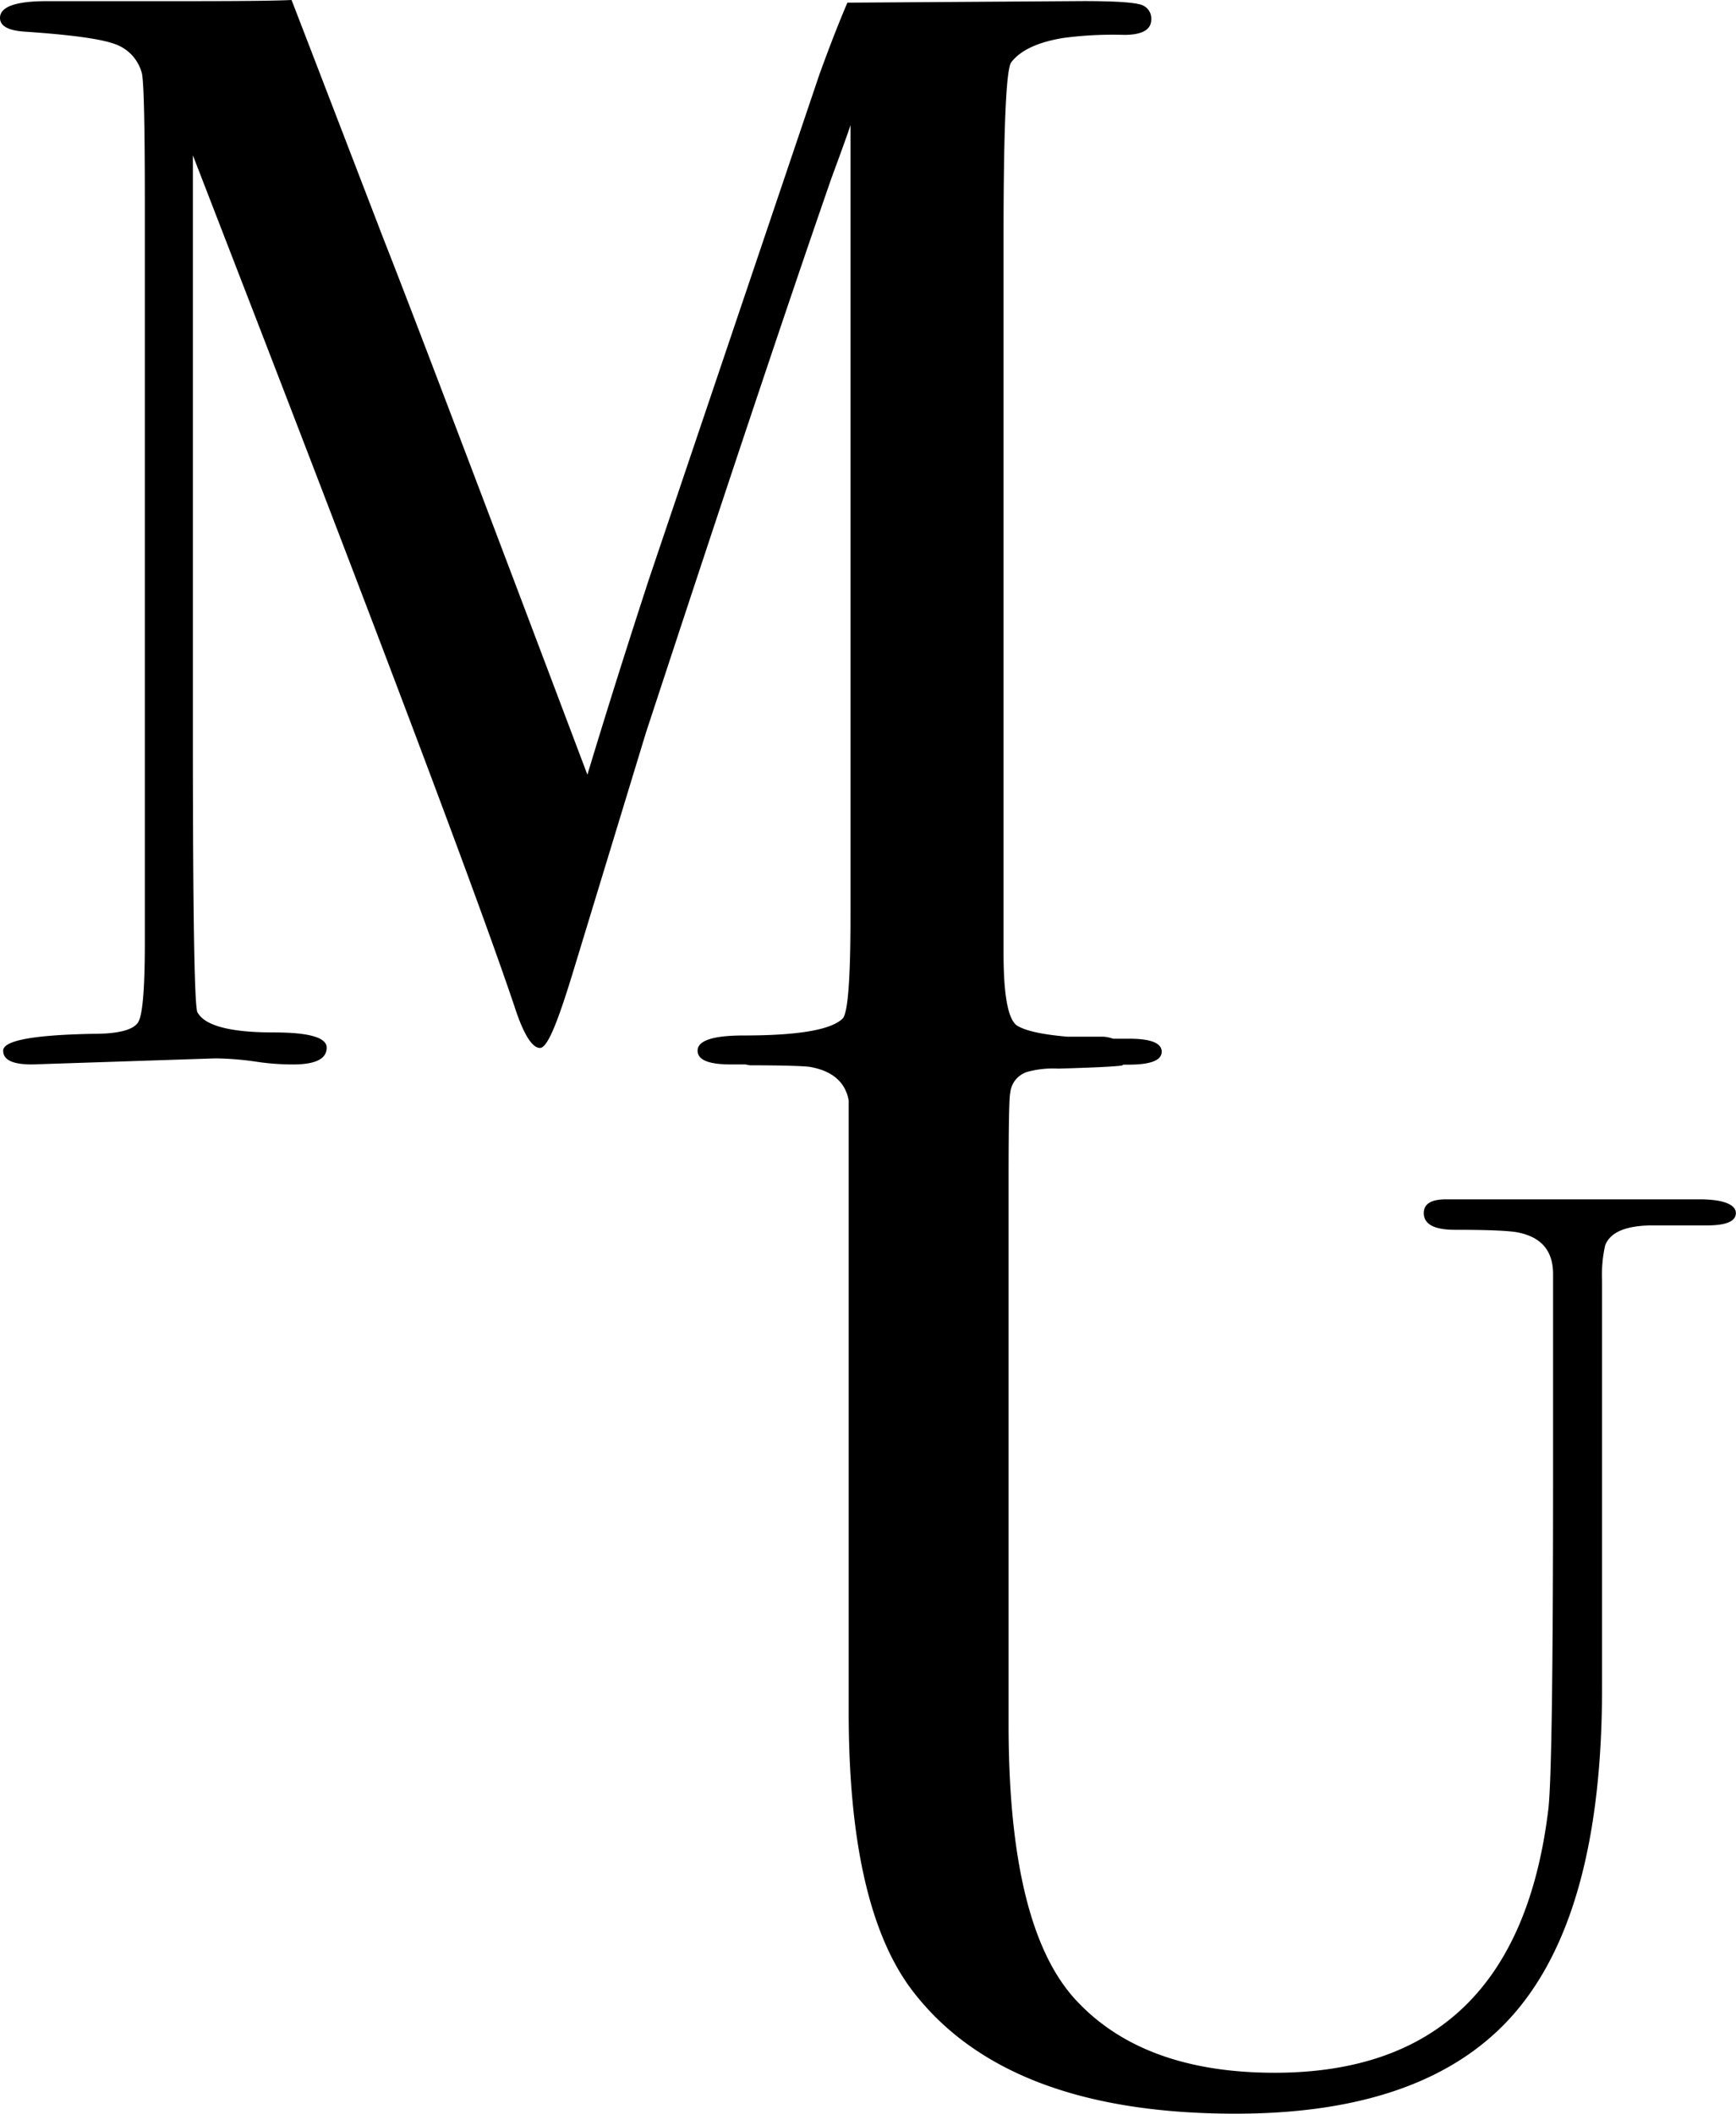 <svg xmlns="http://www.w3.org/2000/svg" id="Calque_1" data-name="Calque 1" viewBox="0 0 241.04 293.38"><defs><style>.cls-1{}</style></defs><path class="cls-1" d="M265.56,169.29H230.37c-2.06,0-3.08.64-3.08,1.9,0,1.56,1.44,2.33,4.36,2.33q7.42,0,9,.43c3.07.7,4.59,2.59,4.59,5.71v27.87q0,41-.66,46.43-4.42,36.55-38,36.55c-12.24,0-21.45-3.41-27.65-10.15s-9.29-19.47-9.29-38.08v-75.7q0-11.21.23-12.05a3.38,3.38,0,0,1,2.44-2.95,13.56,13.56,0,0,1,4.19-.43c5-.14,8-.29,8.85-.43.1,0,.13-.08.24-.12h.69c3.08,0,4.62-.59,4.62-1.8S189.35,147,186.4,147h-2.24a5.18,5.18,0,0,0-1.32-.28h-5c-3.46-.29-5.94-.81-7.13-1.61-1.19-1-1.77-4.33-1.77-10V36.35Q168.93,13,170,11.5c1.3-1.71,3.76-2.83,7.29-3.4a52.78,52.78,0,0,1,8.41-.42c2.49,0,3.75-.72,3.75-2.14a2,2,0,0,0-1.09-1.91c-.73-.42-3.49-.64-8.3-.64l-32.8.22c-1.13,2.63-2.45,6-3.9,10l-23.65,70c-2.91,8.92-5.79,18-8.55,27.15Q87.94,48.87,82.91,36.15,71.16,5.6,70.08,2.84C66.51,3,60.3,3,51.51,3H36.08c-4.33,0-6.48.79-6.48,2.33,0,1.13,1.17,1.77,3.53,1.91,6.36.43,10.47,1,12.38,1.7a5.85,5.85,0,0,1,3.77,4q.44,1.48.43,19.08V133.63c0,6.23-.29,9.9-.88,11s-2.66,1.69-6.19,1.69q-12.6.22-12.6,2.34c0,1.29,1.33,1.91,4,1.91l25.43-.84a41.59,41.59,0,0,1,5.52.43,33.81,33.81,0,0,0,5.32.41c3.1,0,4.65-.77,4.65-2.33,0-1.4-2.43-2.11-7.3-2.11-6.06,0-9.59-.92-10.62-2.76q-.66-.41-.66-39.18V24.39L65.13,47q29.73,76.92,36.13,96.2c1.16,3.39,2.29,5.08,3.31,5.08s2.37-3.32,4.43-10l10.27-33.7q16.89-51.44,25.77-77c1.77-4.8,2.65-7.28,2.65-7.41V130q0,13.14-1.1,14.21c-1.62,1.57-6.2,2.34-13.71,2.34q-6.42,0-6.42,2.11c0,1.29,1.54,1.91,4.63,1.91H133c.25,0,.48.1.77.12,4.62,0,7.39.1,8.29.22,3.13.56,4.92,2.11,5.38,4.67v84.91q0,26.67,8.62,38.33,13,17.38,45.11,17.37,26.77,0,38.82-14.07t12.05-44.94V180.52a18.49,18.49,0,0,1,.44-4.86c.72-1.84,2.94-2.75,6.64-2.75h7.5c2.67,0,4-.57,4-1.72S268.94,169.29,265.56,169.29Z" transform="translate(-29.6 -2.84)"></path></svg>